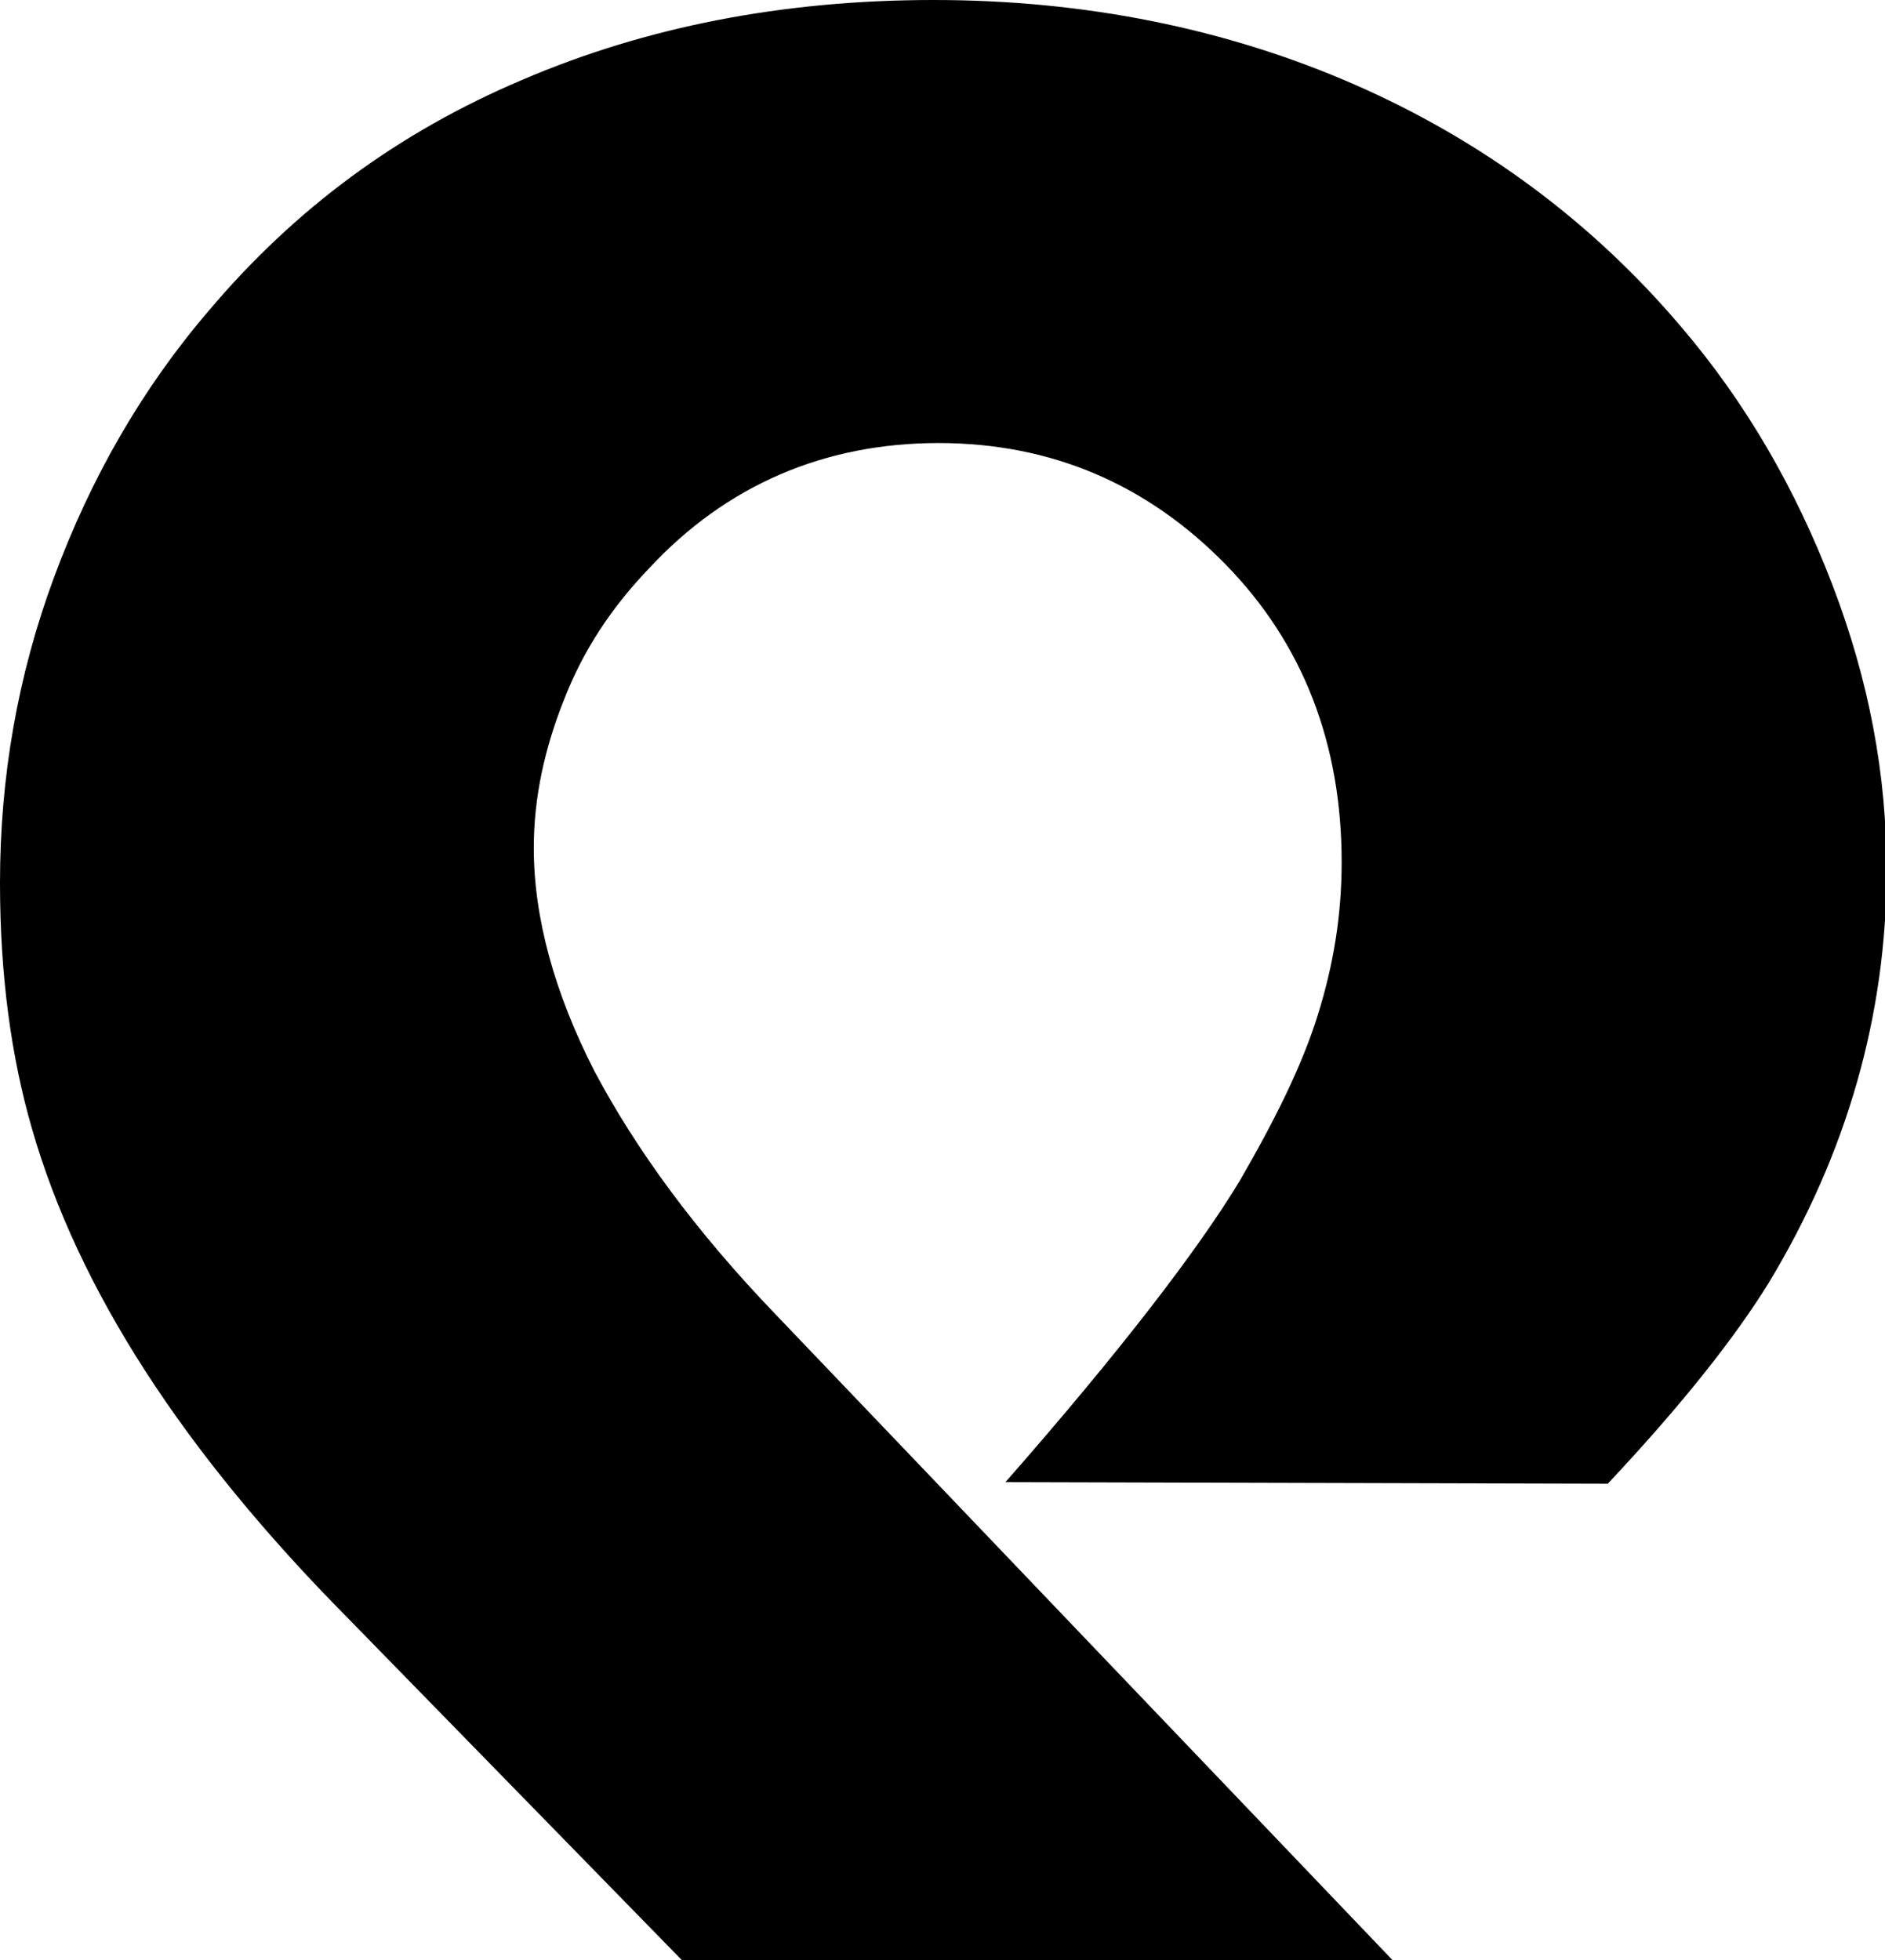 <?xml version="1.0" encoding="utf-8"?>
<!-- Generator: Adobe Illustrator 27.5.0, SVG Export Plug-In . SVG Version: 6.00 Build 0)  -->
<svg version="1.1" id="Calque_2_00000041277799876010607840000016425145494033844140_"
	 xmlns="http://www.w3.org/2000/svg" xmlns:xlink="http://www.w3.org/1999/xlink" x="0px" y="0px" viewBox="0 0 118.3 123"
	 style="enable-background:new 0 0 118.3 123;" xml:space="preserve">
<style type="text/css">
	.st0{fill:#FFFFFF;}
</style>
<g id="Calque_1-2">
	<path className="st0" d="M63.1,93c7.2-8.2,12.1-14.6,14.7-18.9c2.2-3.8,3.9-7.2,4.9-10.4c1-3.2,1.5-6.3,1.5-9.6
		c0-7.4-2.4-13.7-7.3-18.7s-10.9-7.6-18-7.6s-13.3,2.6-18.2,7.9c-2.3,2.4-4.1,5.1-5.3,8.2c-1.2,3-1.9,6.1-1.9,9.3
		c0,4.4,1.3,9.1,3.8,14c2.6,4.9,6.3,10,11.4,15.3L87.4,123H42.8l-21-21.5C11.5,91.1,4.9,80.9,2,70.8C0.7,66.3,0,61.2,0,55.4
		c0-6.6,1.1-13,3.4-19.2c2.3-6.2,5.5-11.8,9.7-16.7C18.5,13.1,25,8.3,32.8,5c7.7-3.3,16.3-5,25.8-5S77,1.8,85,5.3
		s14.9,8.6,20.5,15.2c4.1,4.8,7.2,10.2,9.5,16.2s3.4,11.9,3.4,17.9c0,9.1-2.5,17.8-7.4,25.9c-2.1,3.4-5.4,7.6-10.1,12.6L63.1,93
		L63.1,93z"/>
</g>
</svg>
